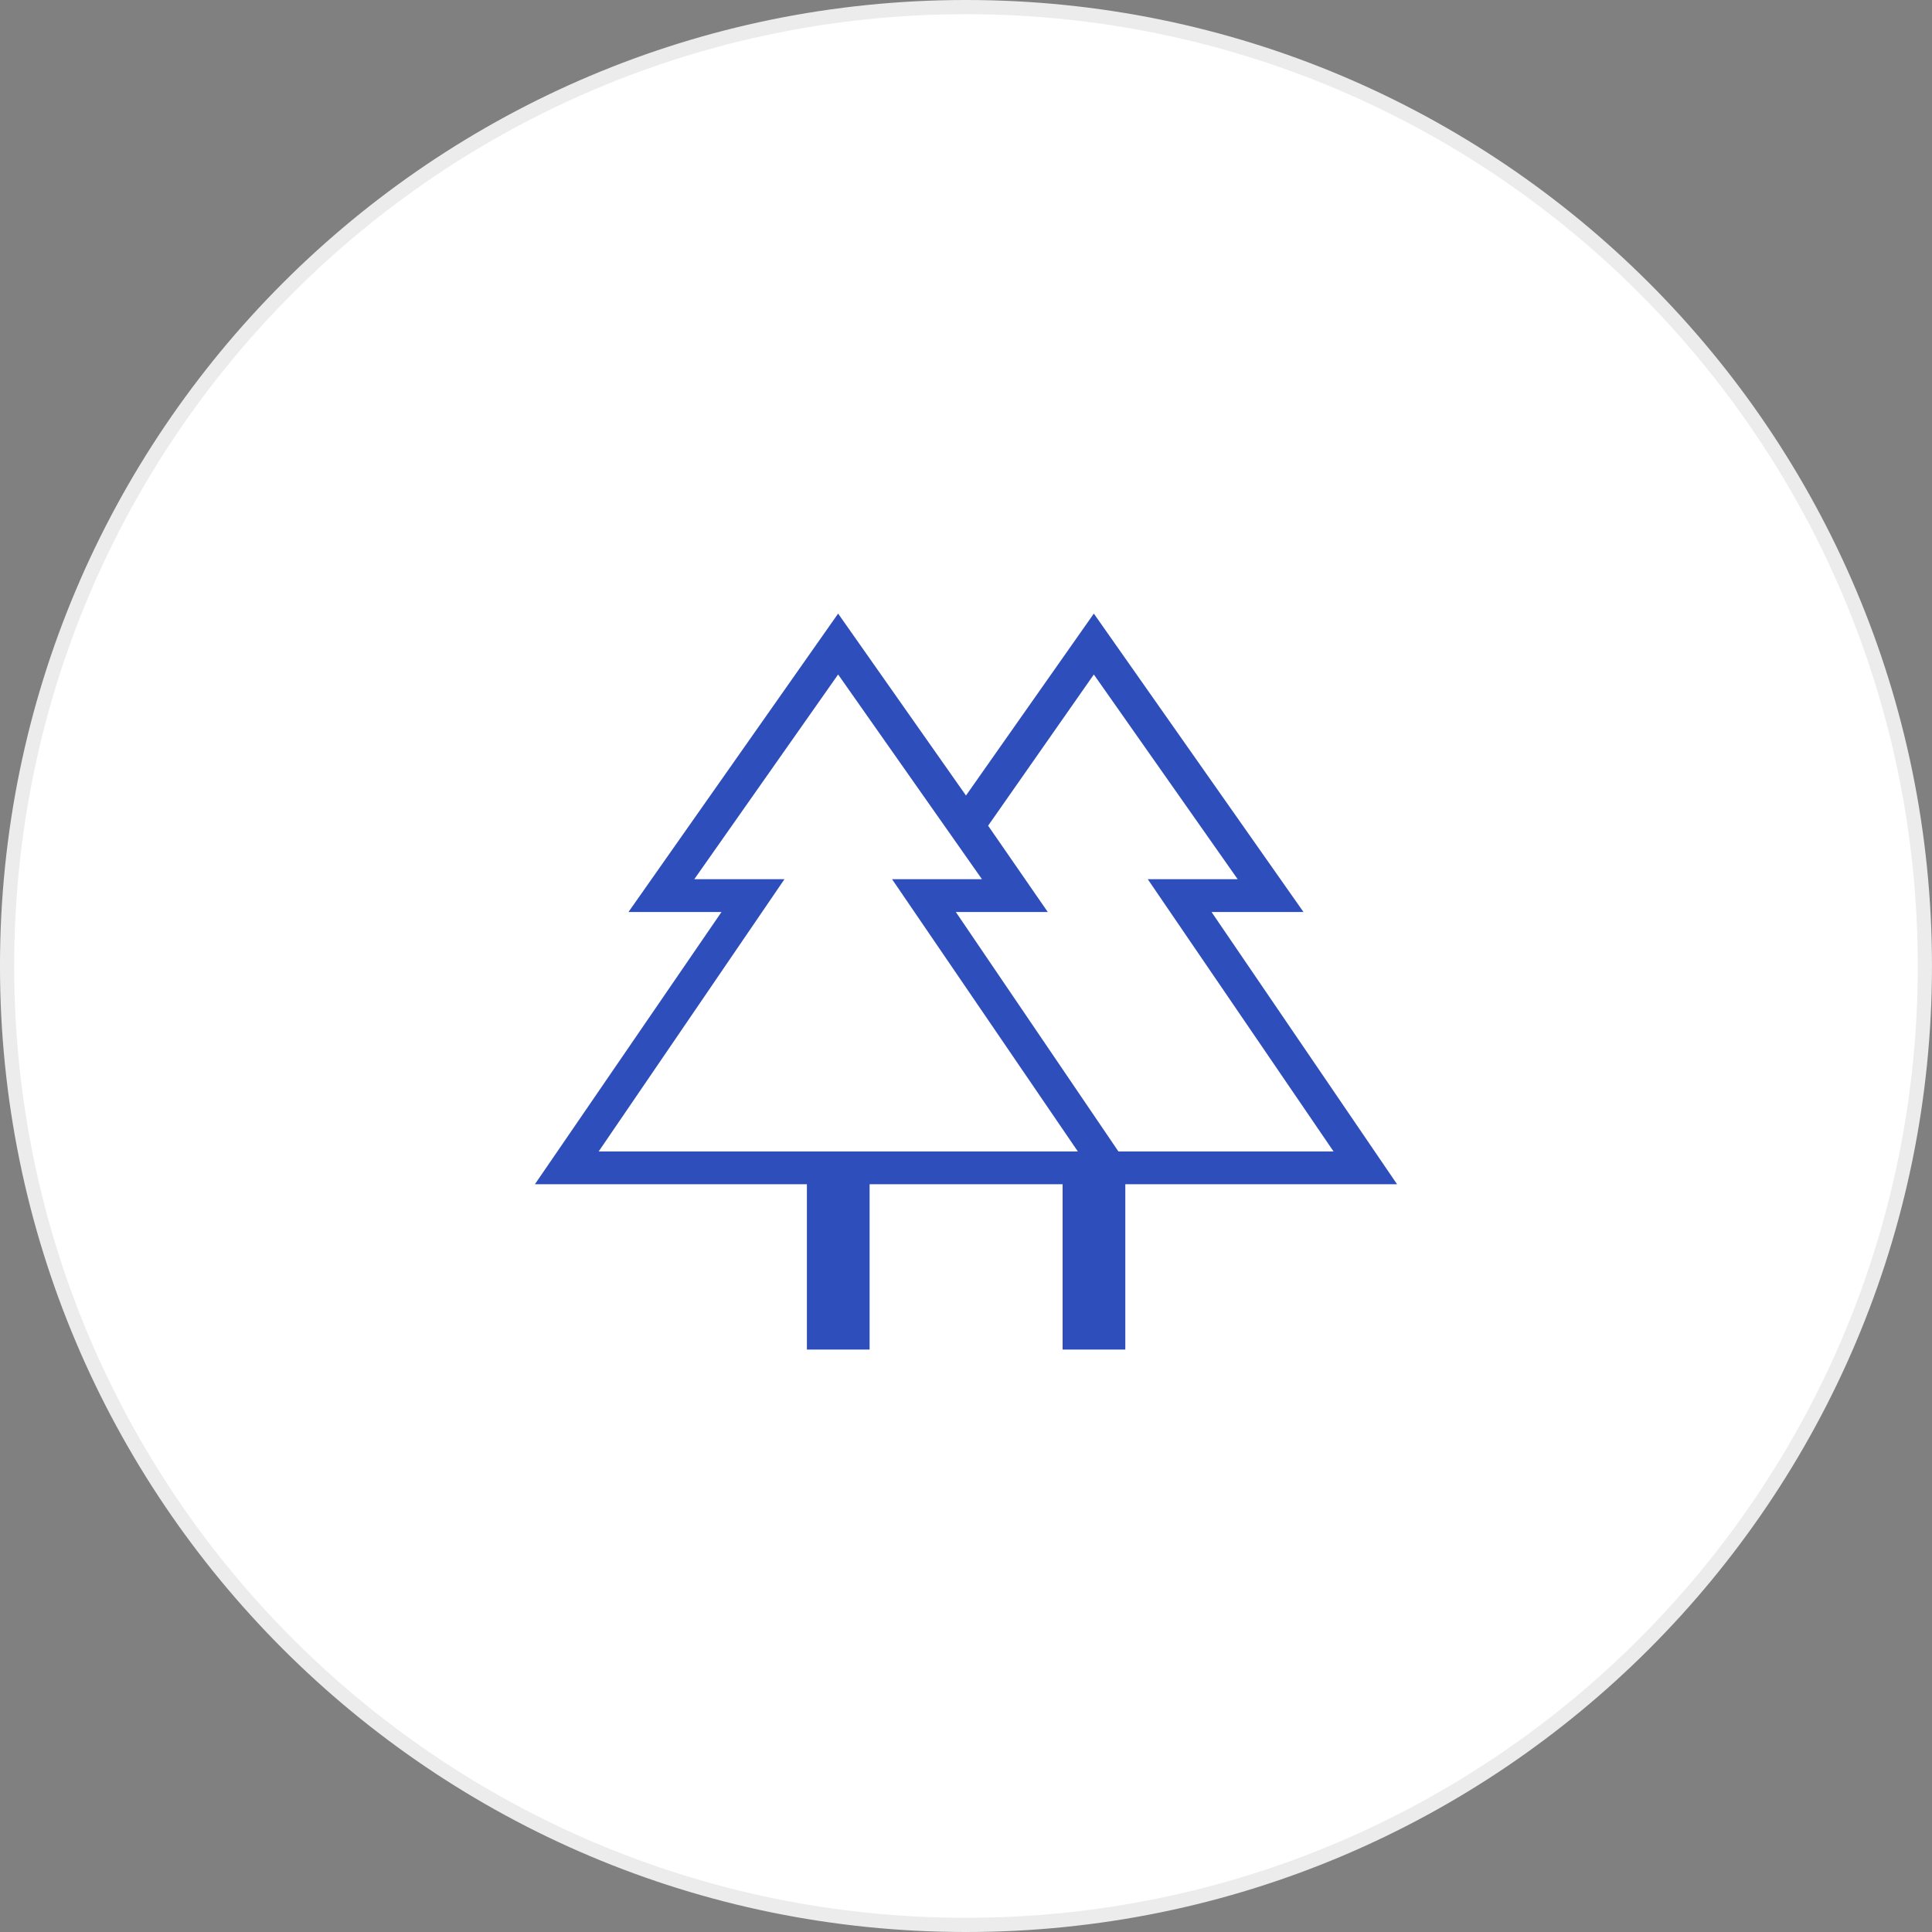 <svg width="96" height="96" viewBox="0 0 96 96" fill="none" xmlns="http://www.w3.org/2000/svg">
<rect x="0" y="0" width="96" height="96" fill="#808080" stroke="none"/>
<g clip-path="url(#clip0_18888_16601)">
<path d="M47.999 95.647C74.313 95.647 95.646 74.315 95.646 48C95.646 21.685 74.313 0.353 47.999 0.353C21.684 0.353 0.352 21.685 0.352 48C0.352 74.315 21.684 95.647 47.999 95.647Z" fill="white" stroke="#ECECEC" stroke-width="0.706"/>
<path d="M40.094 67.059V58.845H26.578L35.851 45.316H31.229L41.646 30.489L47.999 39.529L54.352 30.489L64.769 45.316H60.2L69.42 58.845H55.916V67.059H52.8V58.845H43.21V67.059H40.094ZM55.574 57.216H66.264L57.032 43.687H61.499L54.352 33.515L49.099 41.028L52.063 45.316H47.494L55.574 57.216ZM29.747 57.216H53.558L44.326 43.687H48.793L41.646 33.515L34.499 43.687H38.979L29.747 57.216ZM29.747 57.216H38.979H34.499H48.793H44.326H53.558H29.747ZM55.574 57.216H47.494H52.063H49.099H61.499H57.032H66.264H55.574Z" fill="#2E4EBB"/>
</g>
<defs>
<clipPath id="clip0_18888_16601">
<rect width="96" height="96" fill="white"/>
</clipPath>
</defs>
</svg>
